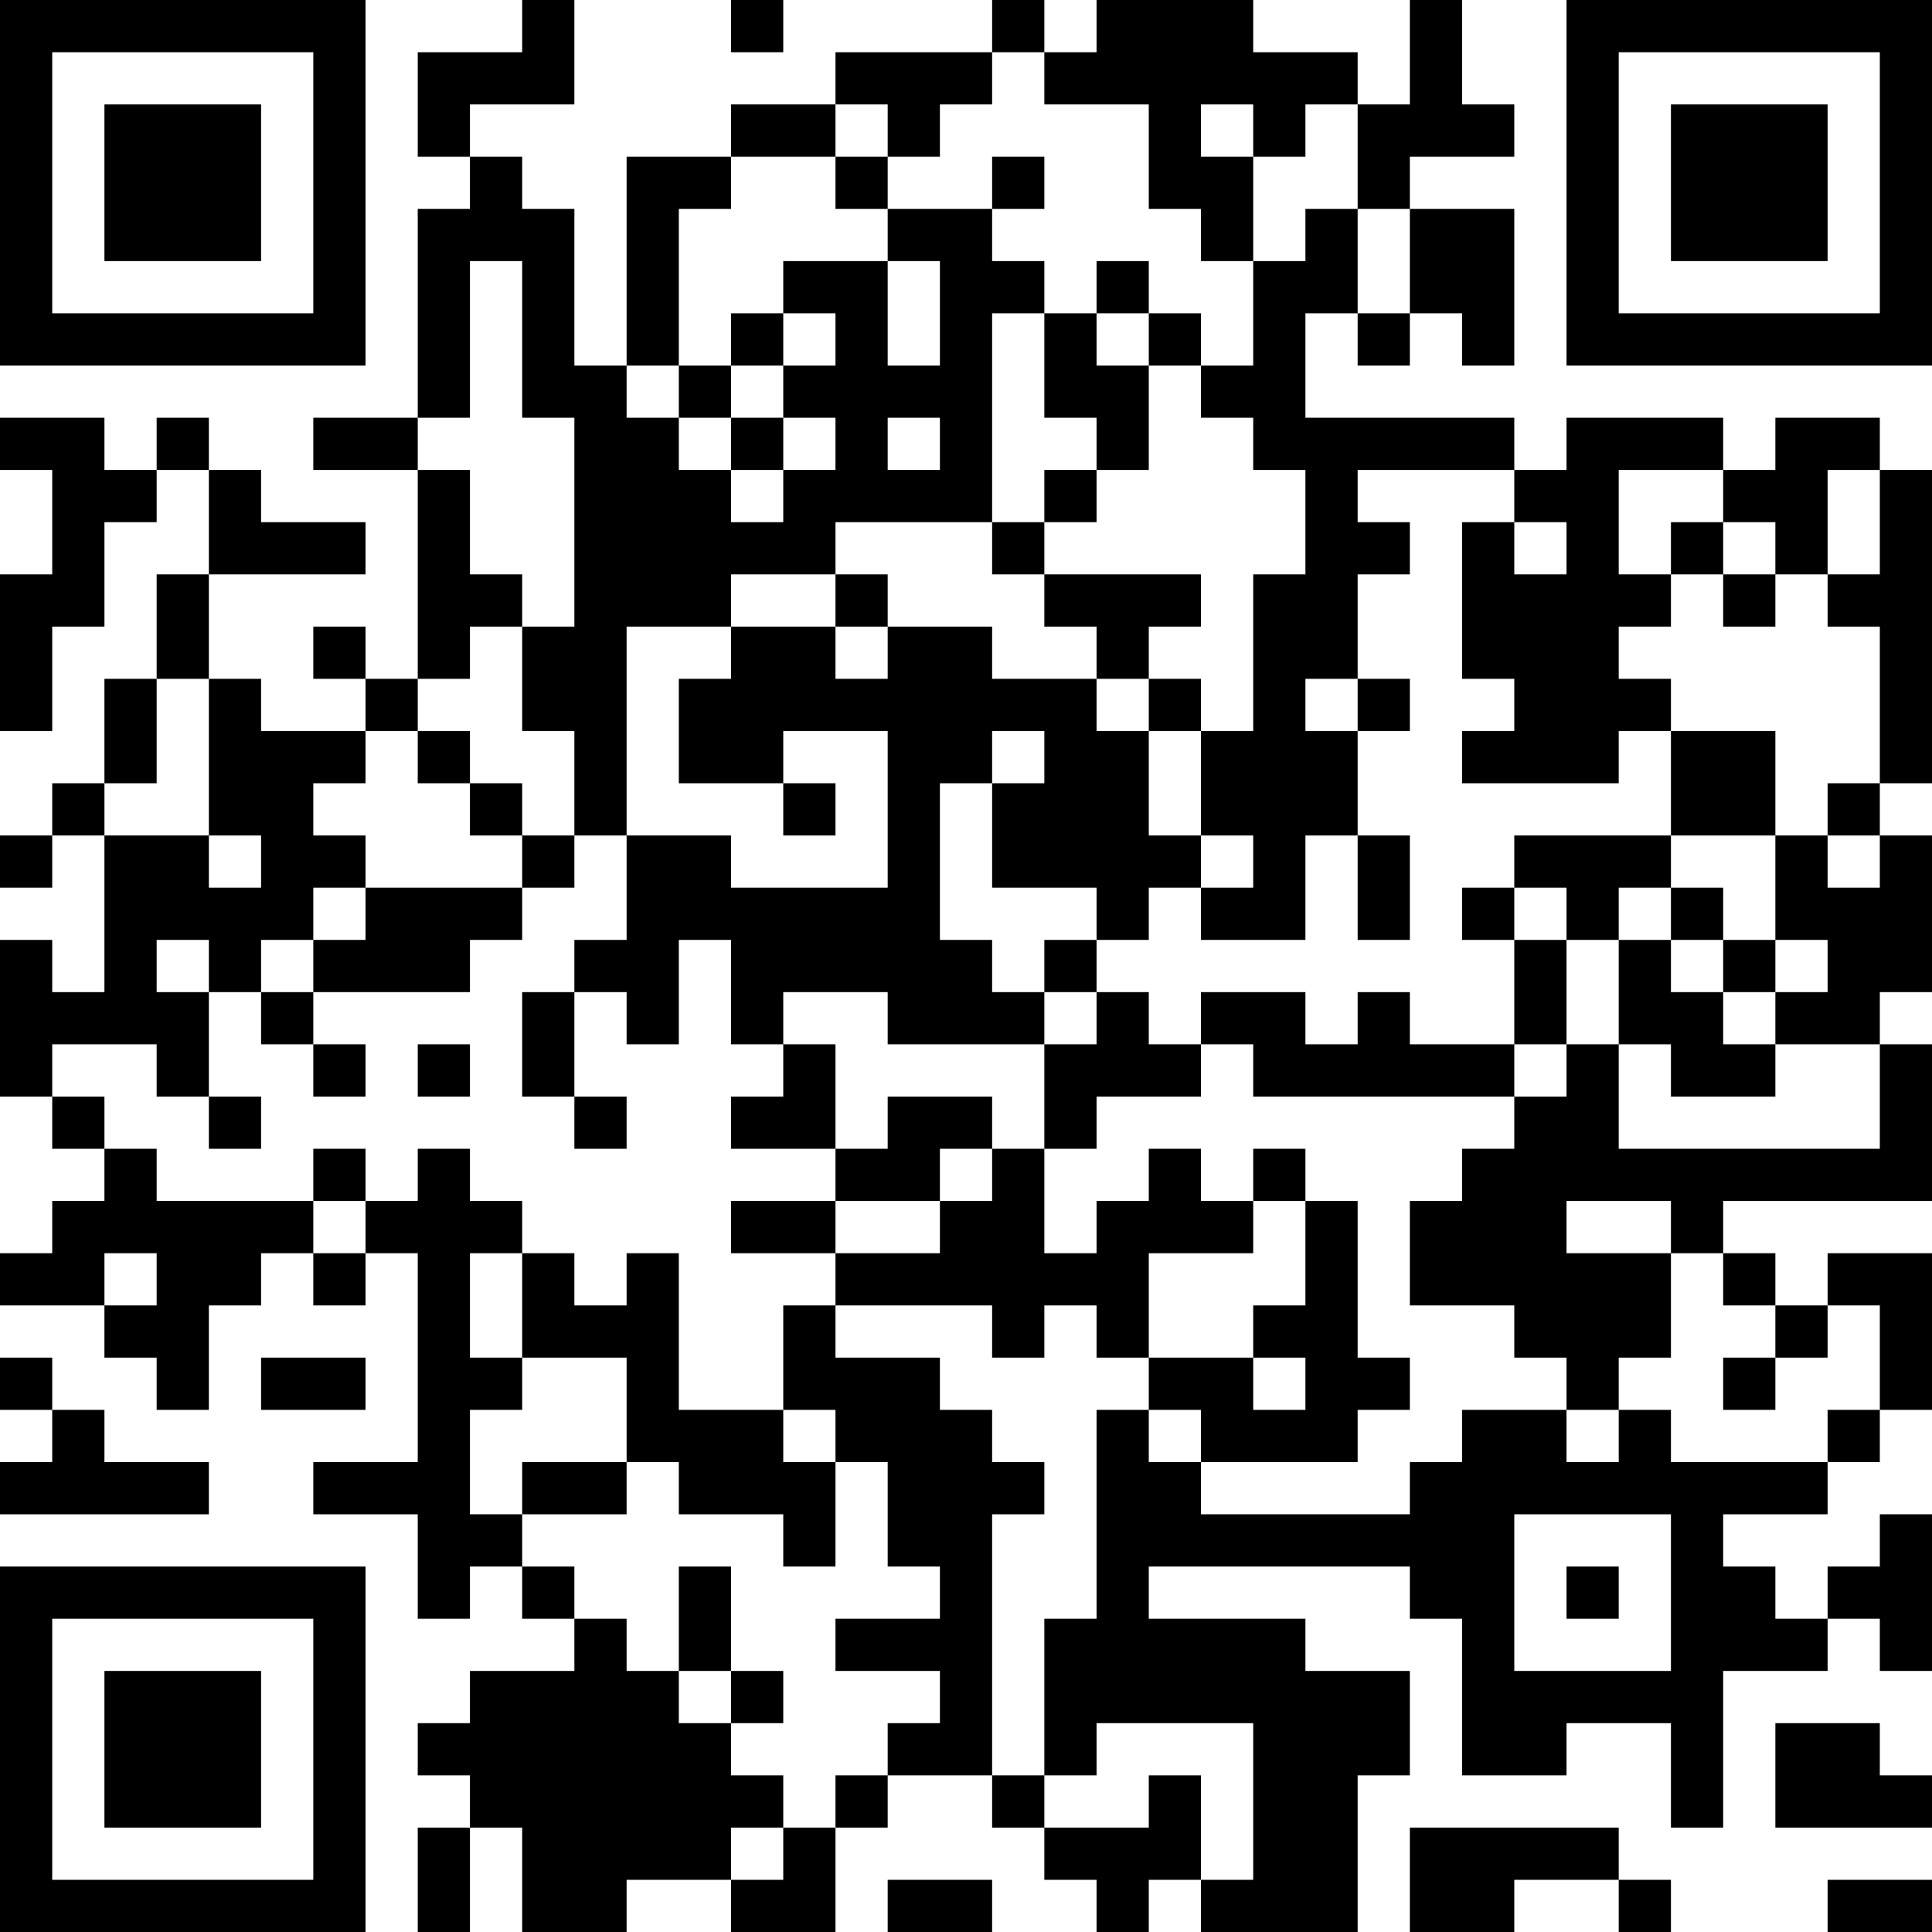 <?xml version="1.0" encoding="UTF-8"?>
<svg xmlns="http://www.w3.org/2000/svg" version="1.1" width="400" height="400" viewBox="0 0 400 400"><rect x="0" y="0" width="400" height="400" fill="#ffffff"/><g transform="scale(10.811)"><g transform="translate(0,0)"><path fill-rule="evenodd" d="M10 0L10 1L8 1L8 3L9 3L9 4L8 4L8 8L6 8L6 9L8 9L8 13L7 13L7 12L6 12L6 13L7 13L7 14L5 14L5 13L4 13L4 11L7 11L7 10L5 10L5 9L4 9L4 8L3 8L3 9L2 9L2 8L0 8L0 9L1 9L1 11L0 11L0 14L1 14L1 12L2 12L2 10L3 10L3 9L4 9L4 11L3 11L3 13L2 13L2 15L1 15L1 16L0 16L0 17L1 17L1 16L2 16L2 19L1 19L1 18L0 18L0 21L1 21L1 22L2 22L2 23L1 23L1 24L0 24L0 25L2 25L2 26L3 26L3 27L4 27L4 25L5 25L5 24L6 24L6 25L7 25L7 24L8 24L8 28L6 28L6 29L8 29L8 31L9 31L9 30L10 30L10 31L11 31L11 32L9 32L9 33L8 33L8 34L9 34L9 35L8 35L8 37L9 37L9 35L10 35L10 37L12 37L12 36L14 36L14 37L16 37L16 35L17 35L17 34L19 34L19 35L20 35L20 36L21 36L21 37L22 37L22 36L23 36L23 37L26 37L26 34L27 34L27 32L25 32L25 31L22 31L22 30L27 30L27 31L28 31L28 34L30 34L30 33L32 33L32 35L33 35L33 32L35 32L35 31L36 31L36 32L37 32L37 29L36 29L36 30L35 30L35 31L34 31L34 30L33 30L33 29L35 29L35 28L36 28L36 27L37 27L37 24L35 24L35 25L34 25L34 24L33 24L33 23L37 23L37 20L36 20L36 19L37 19L37 16L36 16L36 15L37 15L37 9L36 9L36 8L34 8L34 9L33 9L33 8L30 8L30 9L29 9L29 8L25 8L25 6L26 6L26 7L27 7L27 6L28 6L28 7L29 7L29 4L27 4L27 3L29 3L29 2L28 2L28 0L27 0L27 2L26 2L26 1L24 1L24 0L21 0L21 1L20 1L20 0L19 0L19 1L16 1L16 2L14 2L14 3L12 3L12 7L11 7L11 4L10 4L10 3L9 3L9 2L11 2L11 0ZM14 0L14 1L15 1L15 0ZM19 1L19 2L18 2L18 3L17 3L17 2L16 2L16 3L14 3L14 4L13 4L13 7L12 7L12 8L13 8L13 9L14 9L14 10L15 10L15 9L16 9L16 8L15 8L15 7L16 7L16 6L15 6L15 5L17 5L17 7L18 7L18 5L17 5L17 4L19 4L19 5L20 5L20 6L19 6L19 10L16 10L16 11L14 11L14 12L12 12L12 16L11 16L11 14L10 14L10 12L11 12L11 8L10 8L10 5L9 5L9 8L8 8L8 9L9 9L9 11L10 11L10 12L9 12L9 13L8 13L8 14L7 14L7 15L6 15L6 16L7 16L7 17L6 17L6 18L5 18L5 19L4 19L4 18L3 18L3 19L4 19L4 21L3 21L3 20L1 20L1 21L2 21L2 22L3 22L3 23L6 23L6 24L7 24L7 23L8 23L8 22L9 22L9 23L10 23L10 24L9 24L9 26L10 26L10 27L9 27L9 29L10 29L10 30L11 30L11 31L12 31L12 32L13 32L13 33L14 33L14 34L15 34L15 35L14 35L14 36L15 36L15 35L16 35L16 34L17 34L17 33L18 33L18 32L16 32L16 31L18 31L18 30L17 30L17 28L16 28L16 27L15 27L15 25L16 25L16 26L18 26L18 27L19 27L19 28L20 28L20 29L19 29L19 34L20 34L20 35L22 35L22 34L23 34L23 36L24 36L24 33L21 33L21 34L20 34L20 31L21 31L21 27L22 27L22 28L23 28L23 29L27 29L27 28L28 28L28 27L30 27L30 28L31 28L31 27L32 27L32 28L35 28L35 27L36 27L36 25L35 25L35 26L34 26L34 25L33 25L33 24L32 24L32 23L30 23L30 24L32 24L32 26L31 26L31 27L30 27L30 26L29 26L29 25L27 25L27 23L28 23L28 22L29 22L29 21L30 21L30 20L31 20L31 22L36 22L36 20L34 20L34 19L35 19L35 18L34 18L34 16L35 16L35 17L36 17L36 16L35 16L35 15L36 15L36 12L35 12L35 11L36 11L36 9L35 9L35 11L34 11L34 10L33 10L33 9L31 9L31 11L32 11L32 12L31 12L31 13L32 13L32 14L31 14L31 15L28 15L28 14L29 14L29 13L28 13L28 10L29 10L29 11L30 11L30 10L29 10L29 9L26 9L26 10L27 10L27 11L26 11L26 13L25 13L25 14L26 14L26 16L25 16L25 18L23 18L23 17L24 17L24 16L23 16L23 14L24 14L24 11L25 11L25 9L24 9L24 8L23 8L23 7L24 7L24 5L25 5L25 4L26 4L26 6L27 6L27 4L26 4L26 2L25 2L25 3L24 3L24 2L23 2L23 3L24 3L24 5L23 5L23 4L22 4L22 2L20 2L20 1ZM16 3L16 4L17 4L17 3ZM19 3L19 4L20 4L20 3ZM21 5L21 6L20 6L20 8L21 8L21 9L20 9L20 10L19 10L19 11L20 11L20 12L21 12L21 13L19 13L19 12L17 12L17 11L16 11L16 12L14 12L14 13L13 13L13 15L15 15L15 16L16 16L16 15L15 15L15 14L17 14L17 17L14 17L14 16L12 16L12 18L11 18L11 19L10 19L10 21L11 21L11 22L12 22L12 21L11 21L11 19L12 19L12 20L13 20L13 18L14 18L14 20L15 20L15 21L14 21L14 22L16 22L16 23L14 23L14 24L16 24L16 25L19 25L19 26L20 26L20 25L21 25L21 26L22 26L22 27L23 27L23 28L26 28L26 27L27 27L27 26L26 26L26 23L25 23L25 22L24 22L24 23L23 23L23 22L22 22L22 23L21 23L21 24L20 24L20 22L21 22L21 21L23 21L23 20L24 20L24 21L29 21L29 20L30 20L30 18L31 18L31 20L32 20L32 21L34 21L34 20L33 20L33 19L34 19L34 18L33 18L33 17L32 17L32 16L34 16L34 14L32 14L32 16L29 16L29 17L28 17L28 18L29 18L29 20L27 20L27 19L26 19L26 20L25 20L25 19L23 19L23 20L22 20L22 19L21 19L21 18L22 18L22 17L23 17L23 16L22 16L22 14L23 14L23 13L22 13L22 12L23 12L23 11L20 11L20 10L21 10L21 9L22 9L22 7L23 7L23 6L22 6L22 5ZM14 6L14 7L13 7L13 8L14 8L14 9L15 9L15 8L14 8L14 7L15 7L15 6ZM21 6L21 7L22 7L22 6ZM17 8L17 9L18 9L18 8ZM32 10L32 11L33 11L33 12L34 12L34 11L33 11L33 10ZM16 12L16 13L17 13L17 12ZM3 13L3 15L2 15L2 16L4 16L4 17L5 17L5 16L4 16L4 13ZM21 13L21 14L22 14L22 13ZM26 13L26 14L27 14L27 13ZM8 14L8 15L9 15L9 16L10 16L10 17L7 17L7 18L6 18L6 19L5 19L5 20L6 20L6 21L7 21L7 20L6 20L6 19L9 19L9 18L10 18L10 17L11 17L11 16L10 16L10 15L9 15L9 14ZM19 14L19 15L18 15L18 18L19 18L19 19L20 19L20 20L17 20L17 19L15 19L15 20L16 20L16 22L17 22L17 21L19 21L19 22L18 22L18 23L16 23L16 24L18 24L18 23L19 23L19 22L20 22L20 20L21 20L21 19L20 19L20 18L21 18L21 17L19 17L19 15L20 15L20 14ZM26 16L26 18L27 18L27 16ZM29 17L29 18L30 18L30 17ZM31 17L31 18L32 18L32 19L33 19L33 18L32 18L32 17ZM8 20L8 21L9 21L9 20ZM4 21L4 22L5 22L5 21ZM6 22L6 23L7 23L7 22ZM24 23L24 24L22 24L22 26L24 26L24 27L25 27L25 26L24 26L24 25L25 25L25 23ZM2 24L2 25L3 25L3 24ZM10 24L10 26L12 26L12 28L10 28L10 29L12 29L12 28L13 28L13 29L15 29L15 30L16 30L16 28L15 28L15 27L13 27L13 24L12 24L12 25L11 25L11 24ZM0 26L0 27L1 27L1 28L0 28L0 29L4 29L4 28L2 28L2 27L1 27L1 26ZM5 26L5 27L7 27L7 26ZM33 26L33 27L34 27L34 26ZM29 29L29 32L32 32L32 29ZM13 30L13 32L14 32L14 33L15 33L15 32L14 32L14 30ZM30 30L30 31L31 31L31 30ZM34 33L34 35L37 35L37 34L36 34L36 33ZM27 35L27 37L29 37L29 36L31 36L31 37L32 37L32 36L31 36L31 35ZM17 36L17 37L19 37L19 36ZM35 36L35 37L37 37L37 36ZM0 0L0 7L7 7L7 0ZM1 1L1 6L6 6L6 1ZM2 2L2 5L5 5L5 2ZM30 0L30 7L37 7L37 0ZM31 1L31 6L36 6L36 1ZM32 2L32 5L35 5L35 2ZM0 30L0 37L7 37L7 30ZM1 31L1 36L6 36L6 31ZM2 32L2 35L5 35L5 32Z" fill="#000000"/></g></g></svg>
